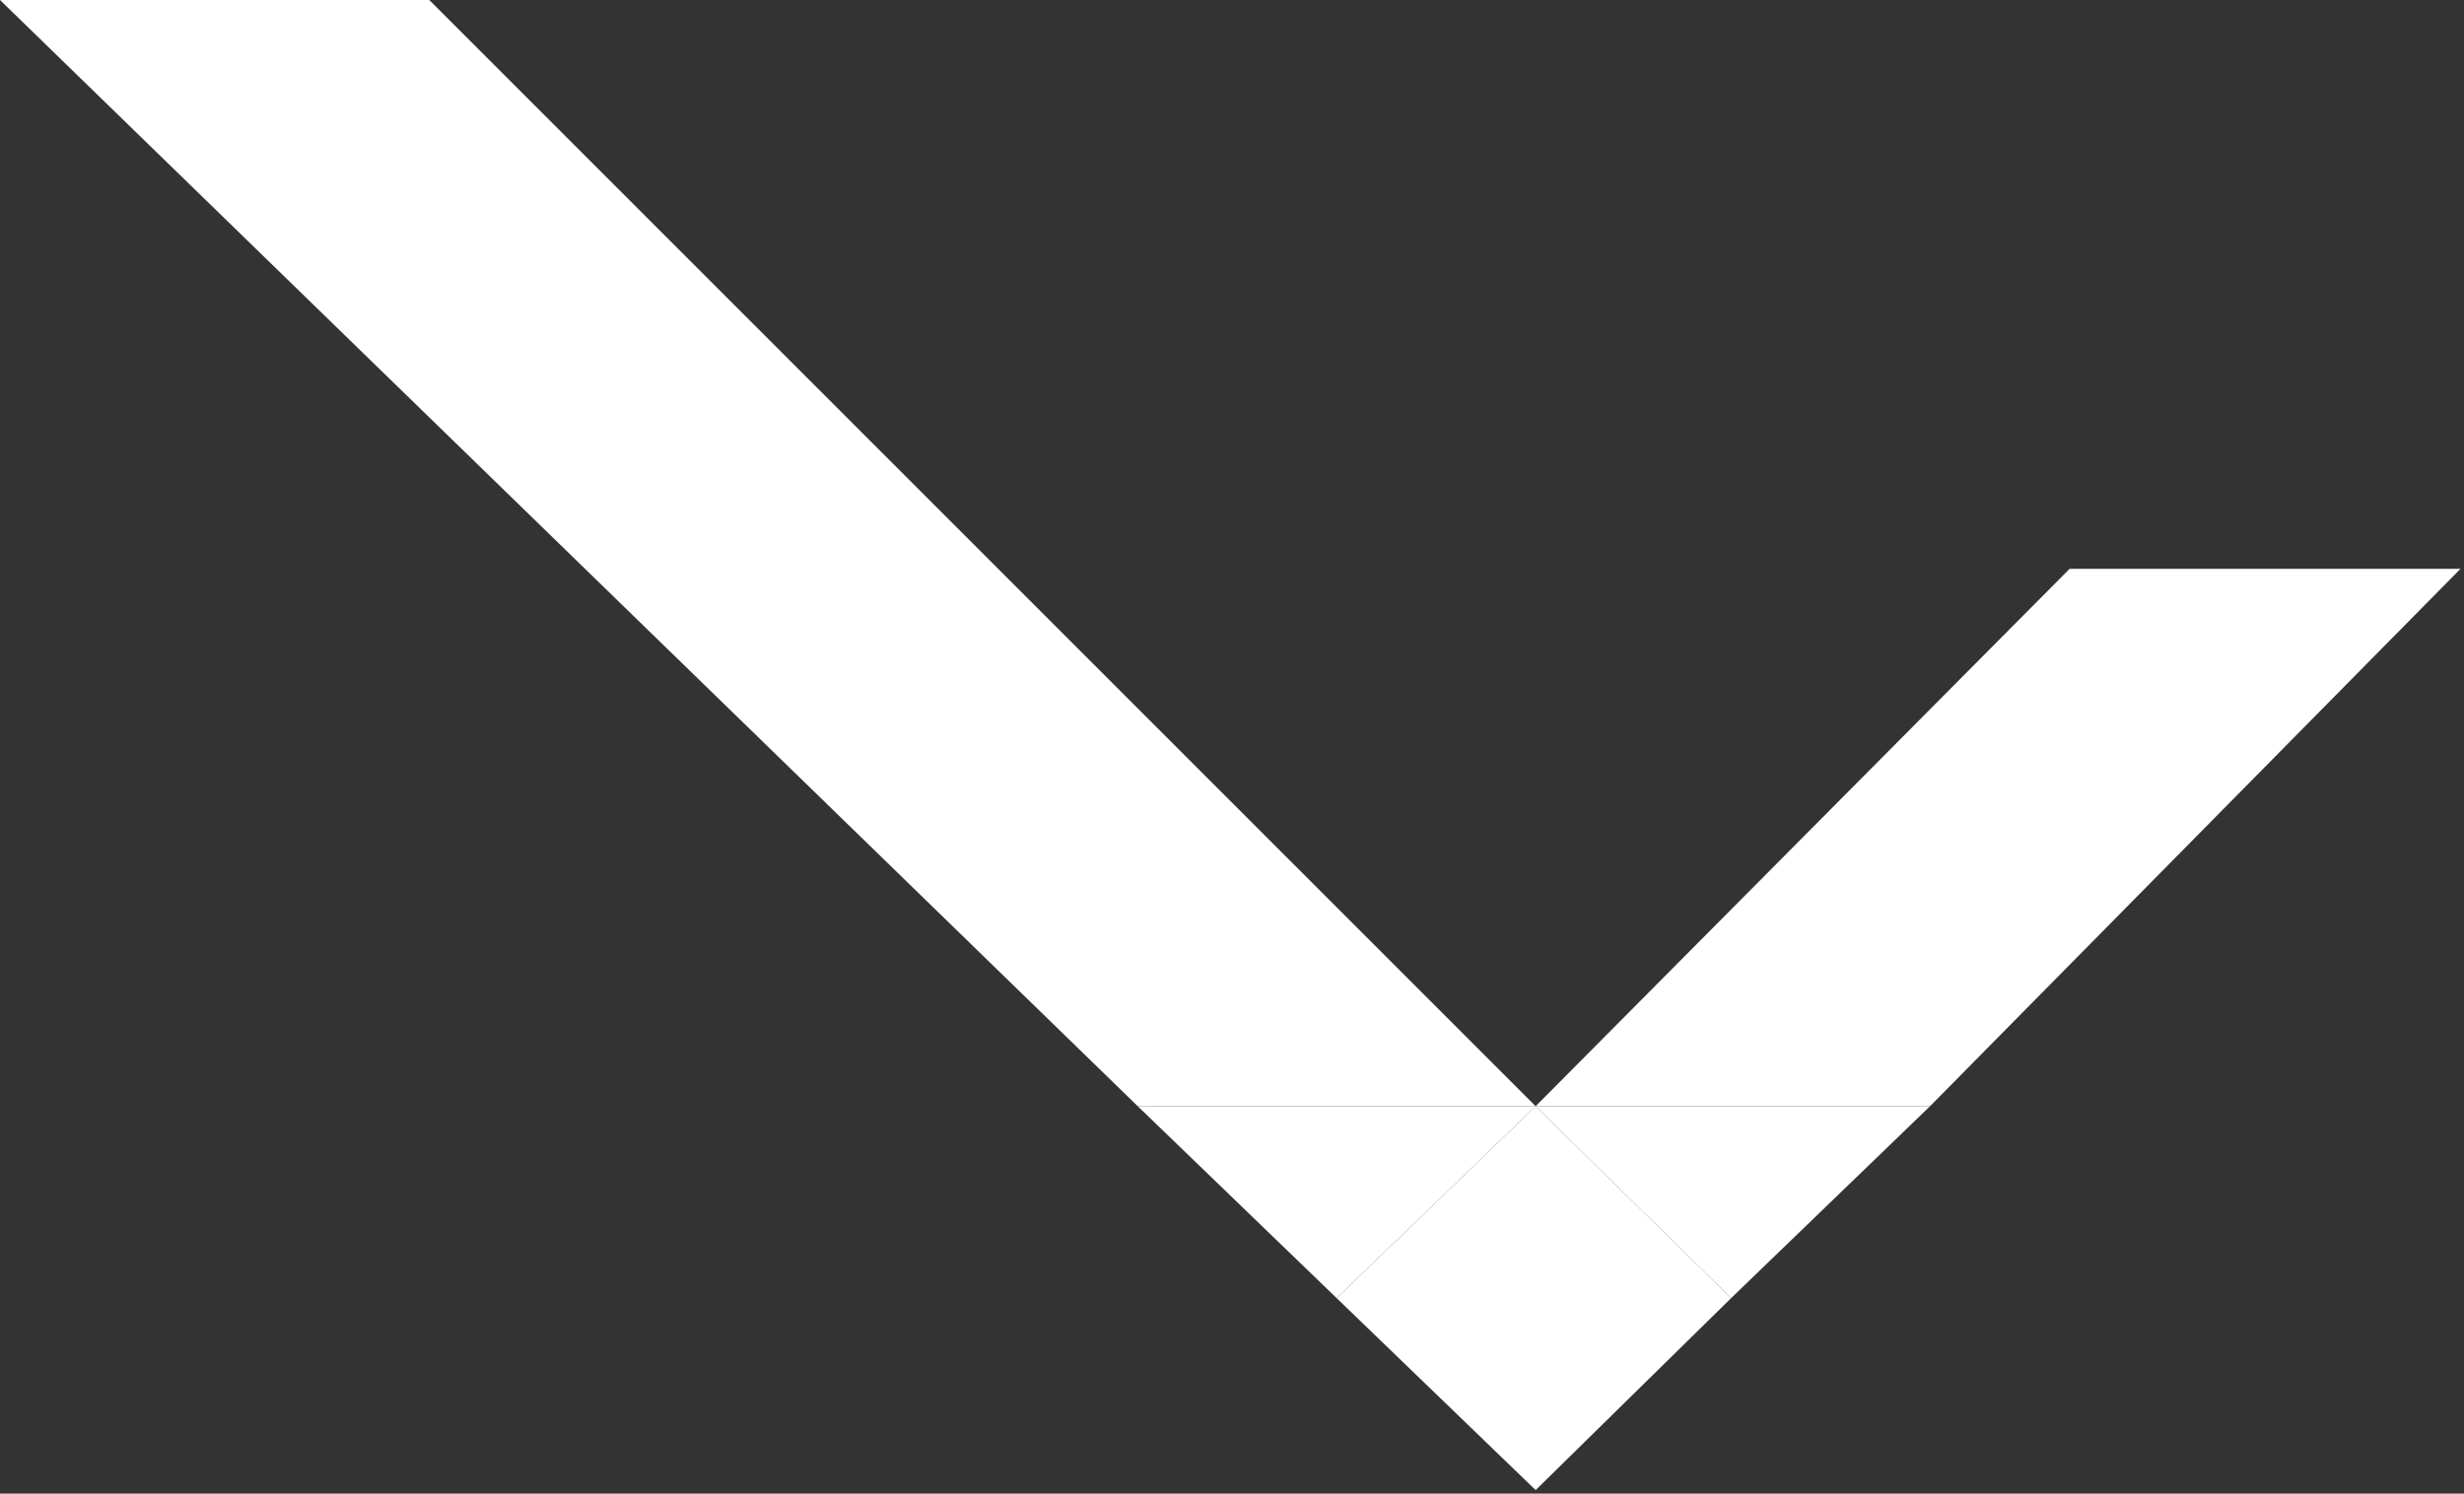 <?xml version="1.0" encoding="UTF-8"?> <svg xmlns="http://www.w3.org/2000/svg" width="353" height="214" viewBox="0 0 353 214" fill="none"><rect x="0" y="0" width="353" height="214" fill="#333333" stroke="none"/> <path d="M61.5 0H0L163 158.5H220L61.5 0Z" fill="white"></path> <path d="M191.5 186L163 158.5H220L191.5 186Z" fill="white"></path> <path d="M220 213.5L191.5 186L220 158.5L248 186L220 213.5Z" fill="white"></path> <path d="M296.5 81.5L220 158.5H276.5L352.5 81.5H296.5Z" fill="white"></path> <path d="M276.5 158.5L248 186L220 158.5H276.5Z" fill="white"></path> </svg> 